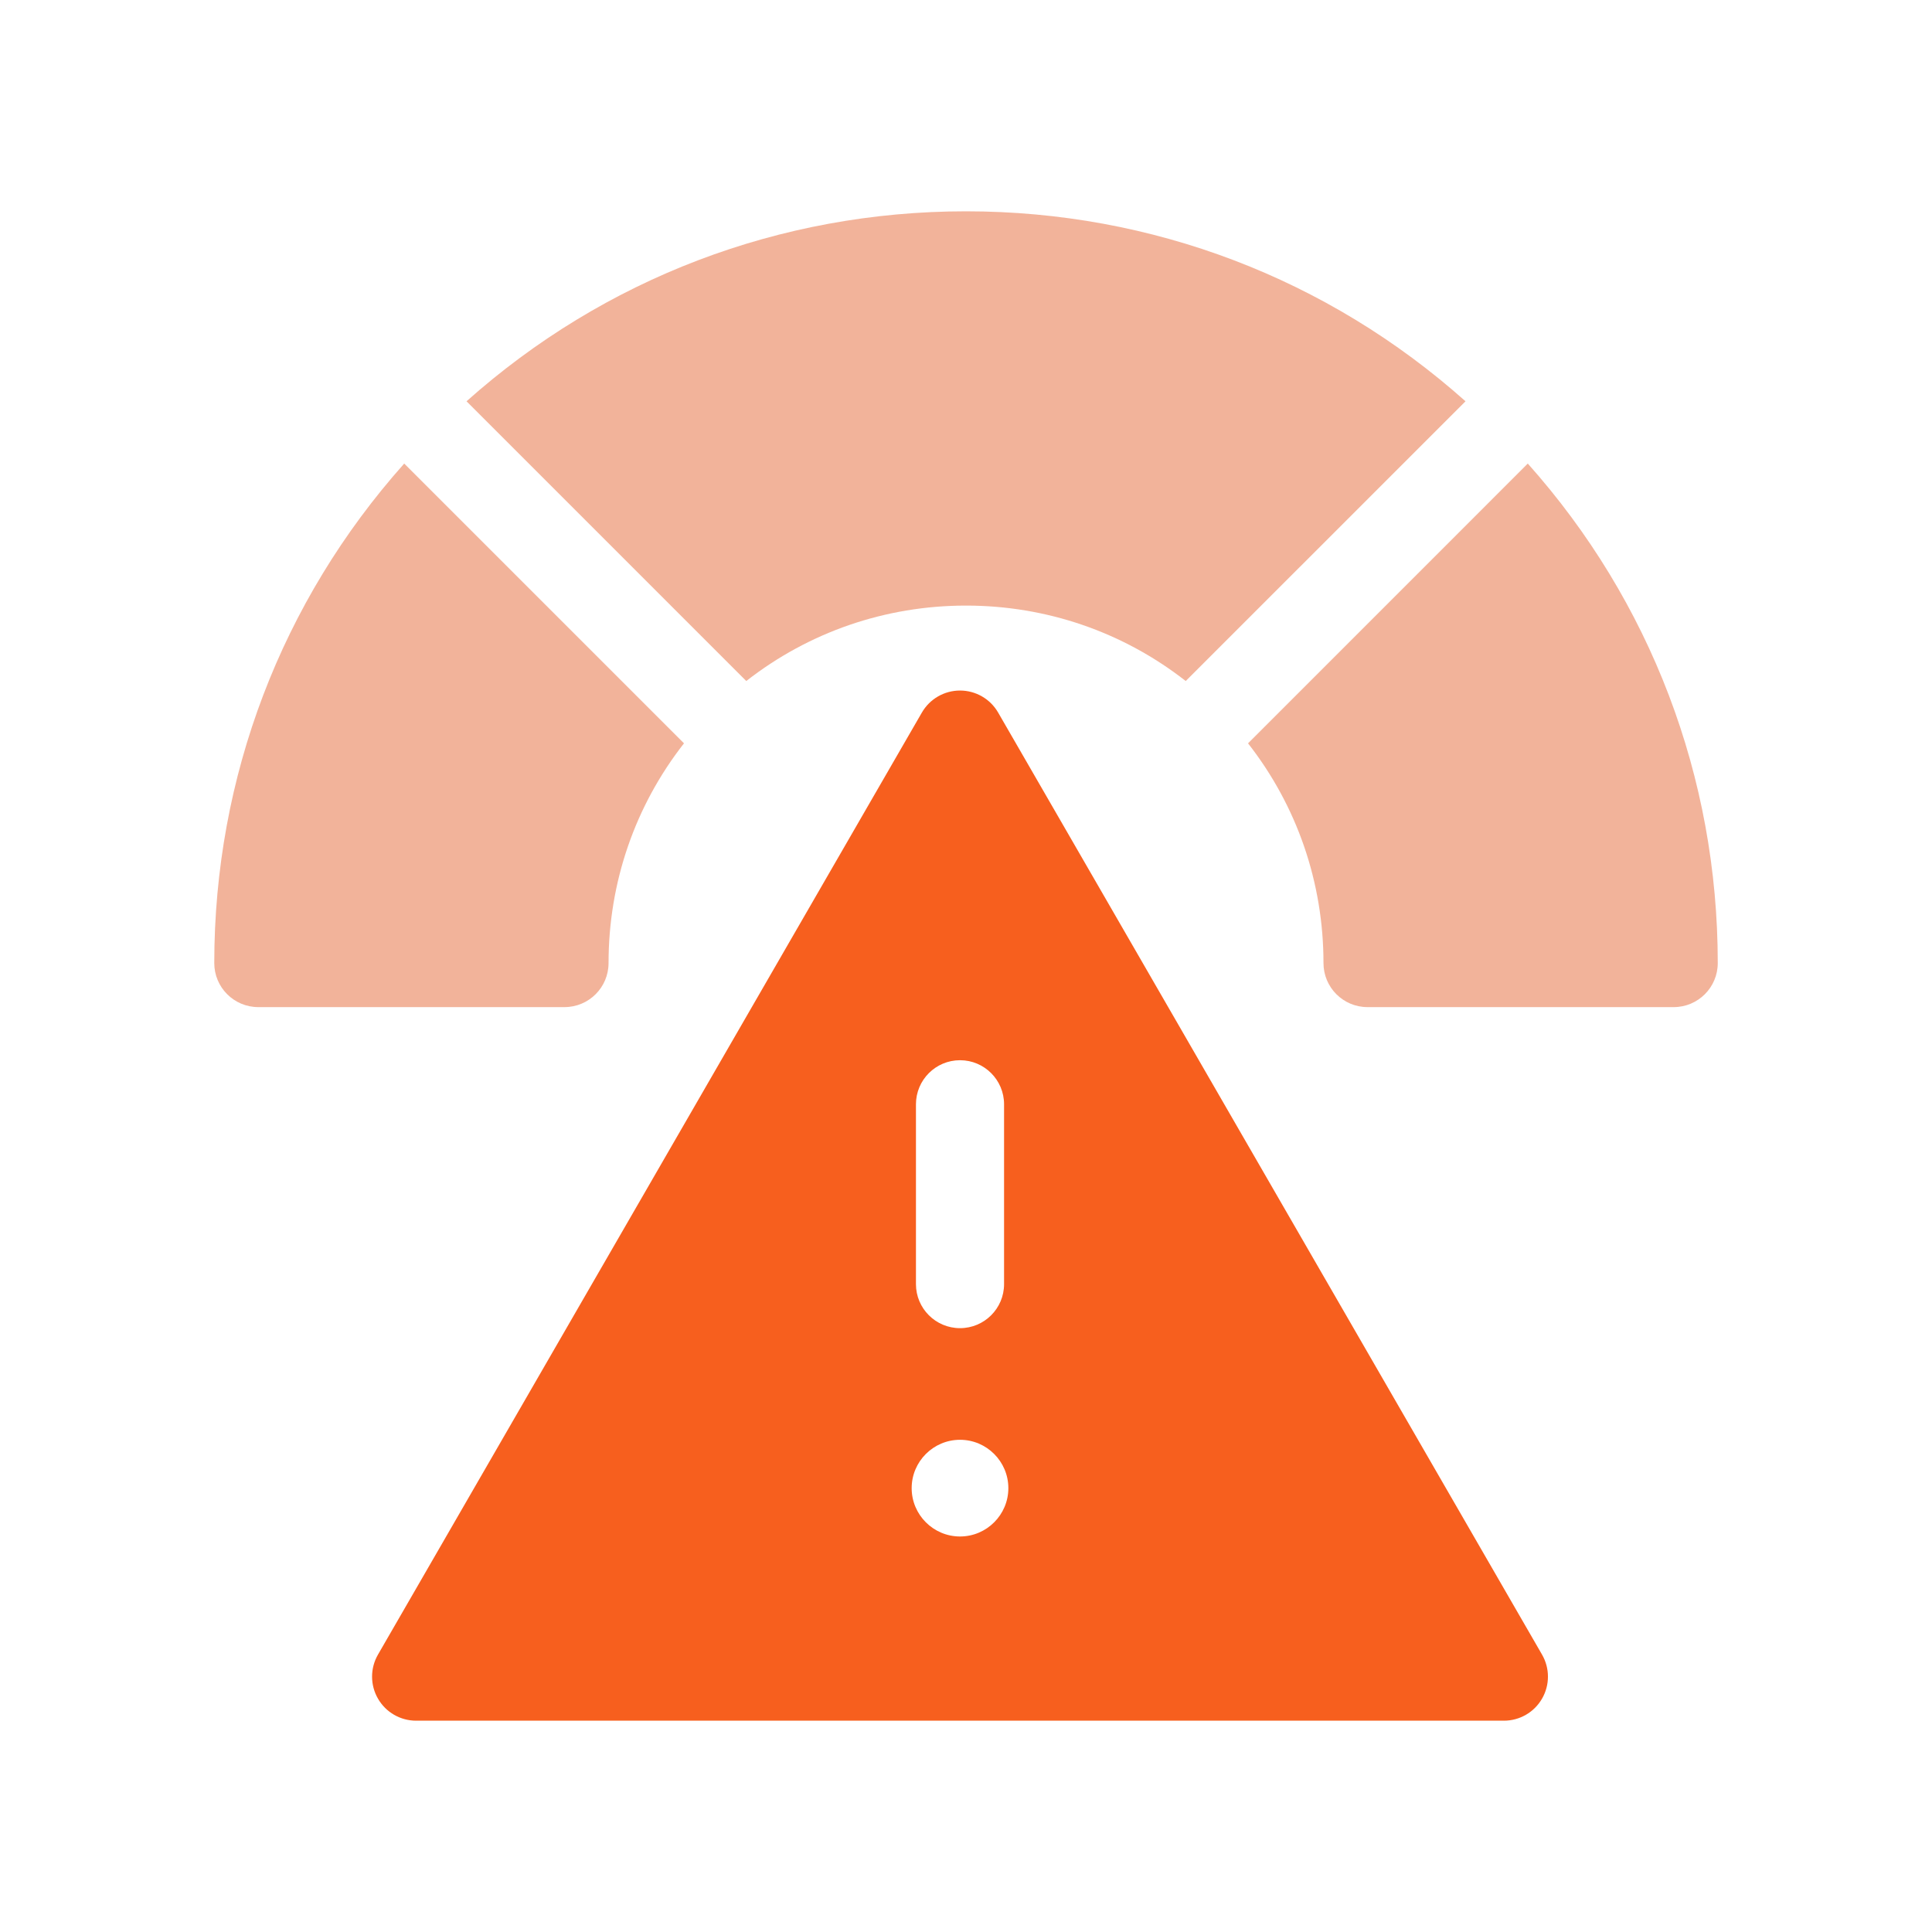 <svg width="64" height="64" viewBox="0 0 64 64" fill="none" xmlns="http://www.w3.org/2000/svg">
<g clip-path="url(#clip0_6911_8303)">
<path d="M33.065 23.605C32.805 23.153 32.323 22.875 31.802 22.875C31.28 22.875 30.799 23.153 30.538 23.605L12.521 54.811C12.26 55.263 12.26 55.819 12.521 56.27C12.781 56.722 13.263 57 13.784 57H49.819C50.34 57 50.822 56.722 51.082 56.27C51.343 55.819 51.343 55.263 51.082 54.811L33.065 23.605ZM31.802 50.898C30.919 50.898 30.2 50.179 30.2 49.297C30.2 48.414 30.919 47.695 31.802 47.695C32.684 47.695 33.403 48.414 33.403 49.297C33.403 50.179 32.684 50.898 31.802 50.898ZM31.802 35.121C32.607 35.121 33.261 35.775 33.261 36.581V42.538C33.261 43.344 32.607 43.997 31.802 43.997C30.996 43.997 30.342 43.344 30.342 42.538V36.581C30.342 35.775 30.996 35.121 31.802 35.121Z" fill="#F75F1E"/>
<path d="M13.39 15.356C9.323 19.919 7.098 25.74 7.098 31.903C7.098 32.709 7.751 33.362 8.557 33.362H18.7C19.505 33.362 20.159 32.709 20.159 31.903C20.159 29.231 21.037 26.695 22.658 24.624L13.39 15.356Z" fill="#E66936" fill-opacity="0.5"/>
<path d="M48.547 13.293C43.983 9.225 38.163 7 32 7C25.837 7 20.017 9.225 15.454 13.293L24.721 22.56C26.793 20.94 29.329 20.061 32 20.061C34.672 20.061 37.208 20.94 39.279 22.56L48.547 13.293Z" fill="#E66936" fill-opacity="0.5"/>
<path d="M50.61 15.356L41.343 24.624C42.963 26.695 43.842 29.231 43.842 31.903C43.842 32.709 44.495 33.362 45.301 33.362H55.444C56.249 33.362 56.903 32.709 56.903 31.903C56.903 25.74 54.678 19.919 50.61 15.356Z" fill="#E66936" fill-opacity="0.5"/>
</g>
<defs>
<clipPath id="clip0_6911_8303">
<rect width="50" height="50" fill="white" transform="translate(7 7)"/>
</clipPath>
</defs>
</svg>
